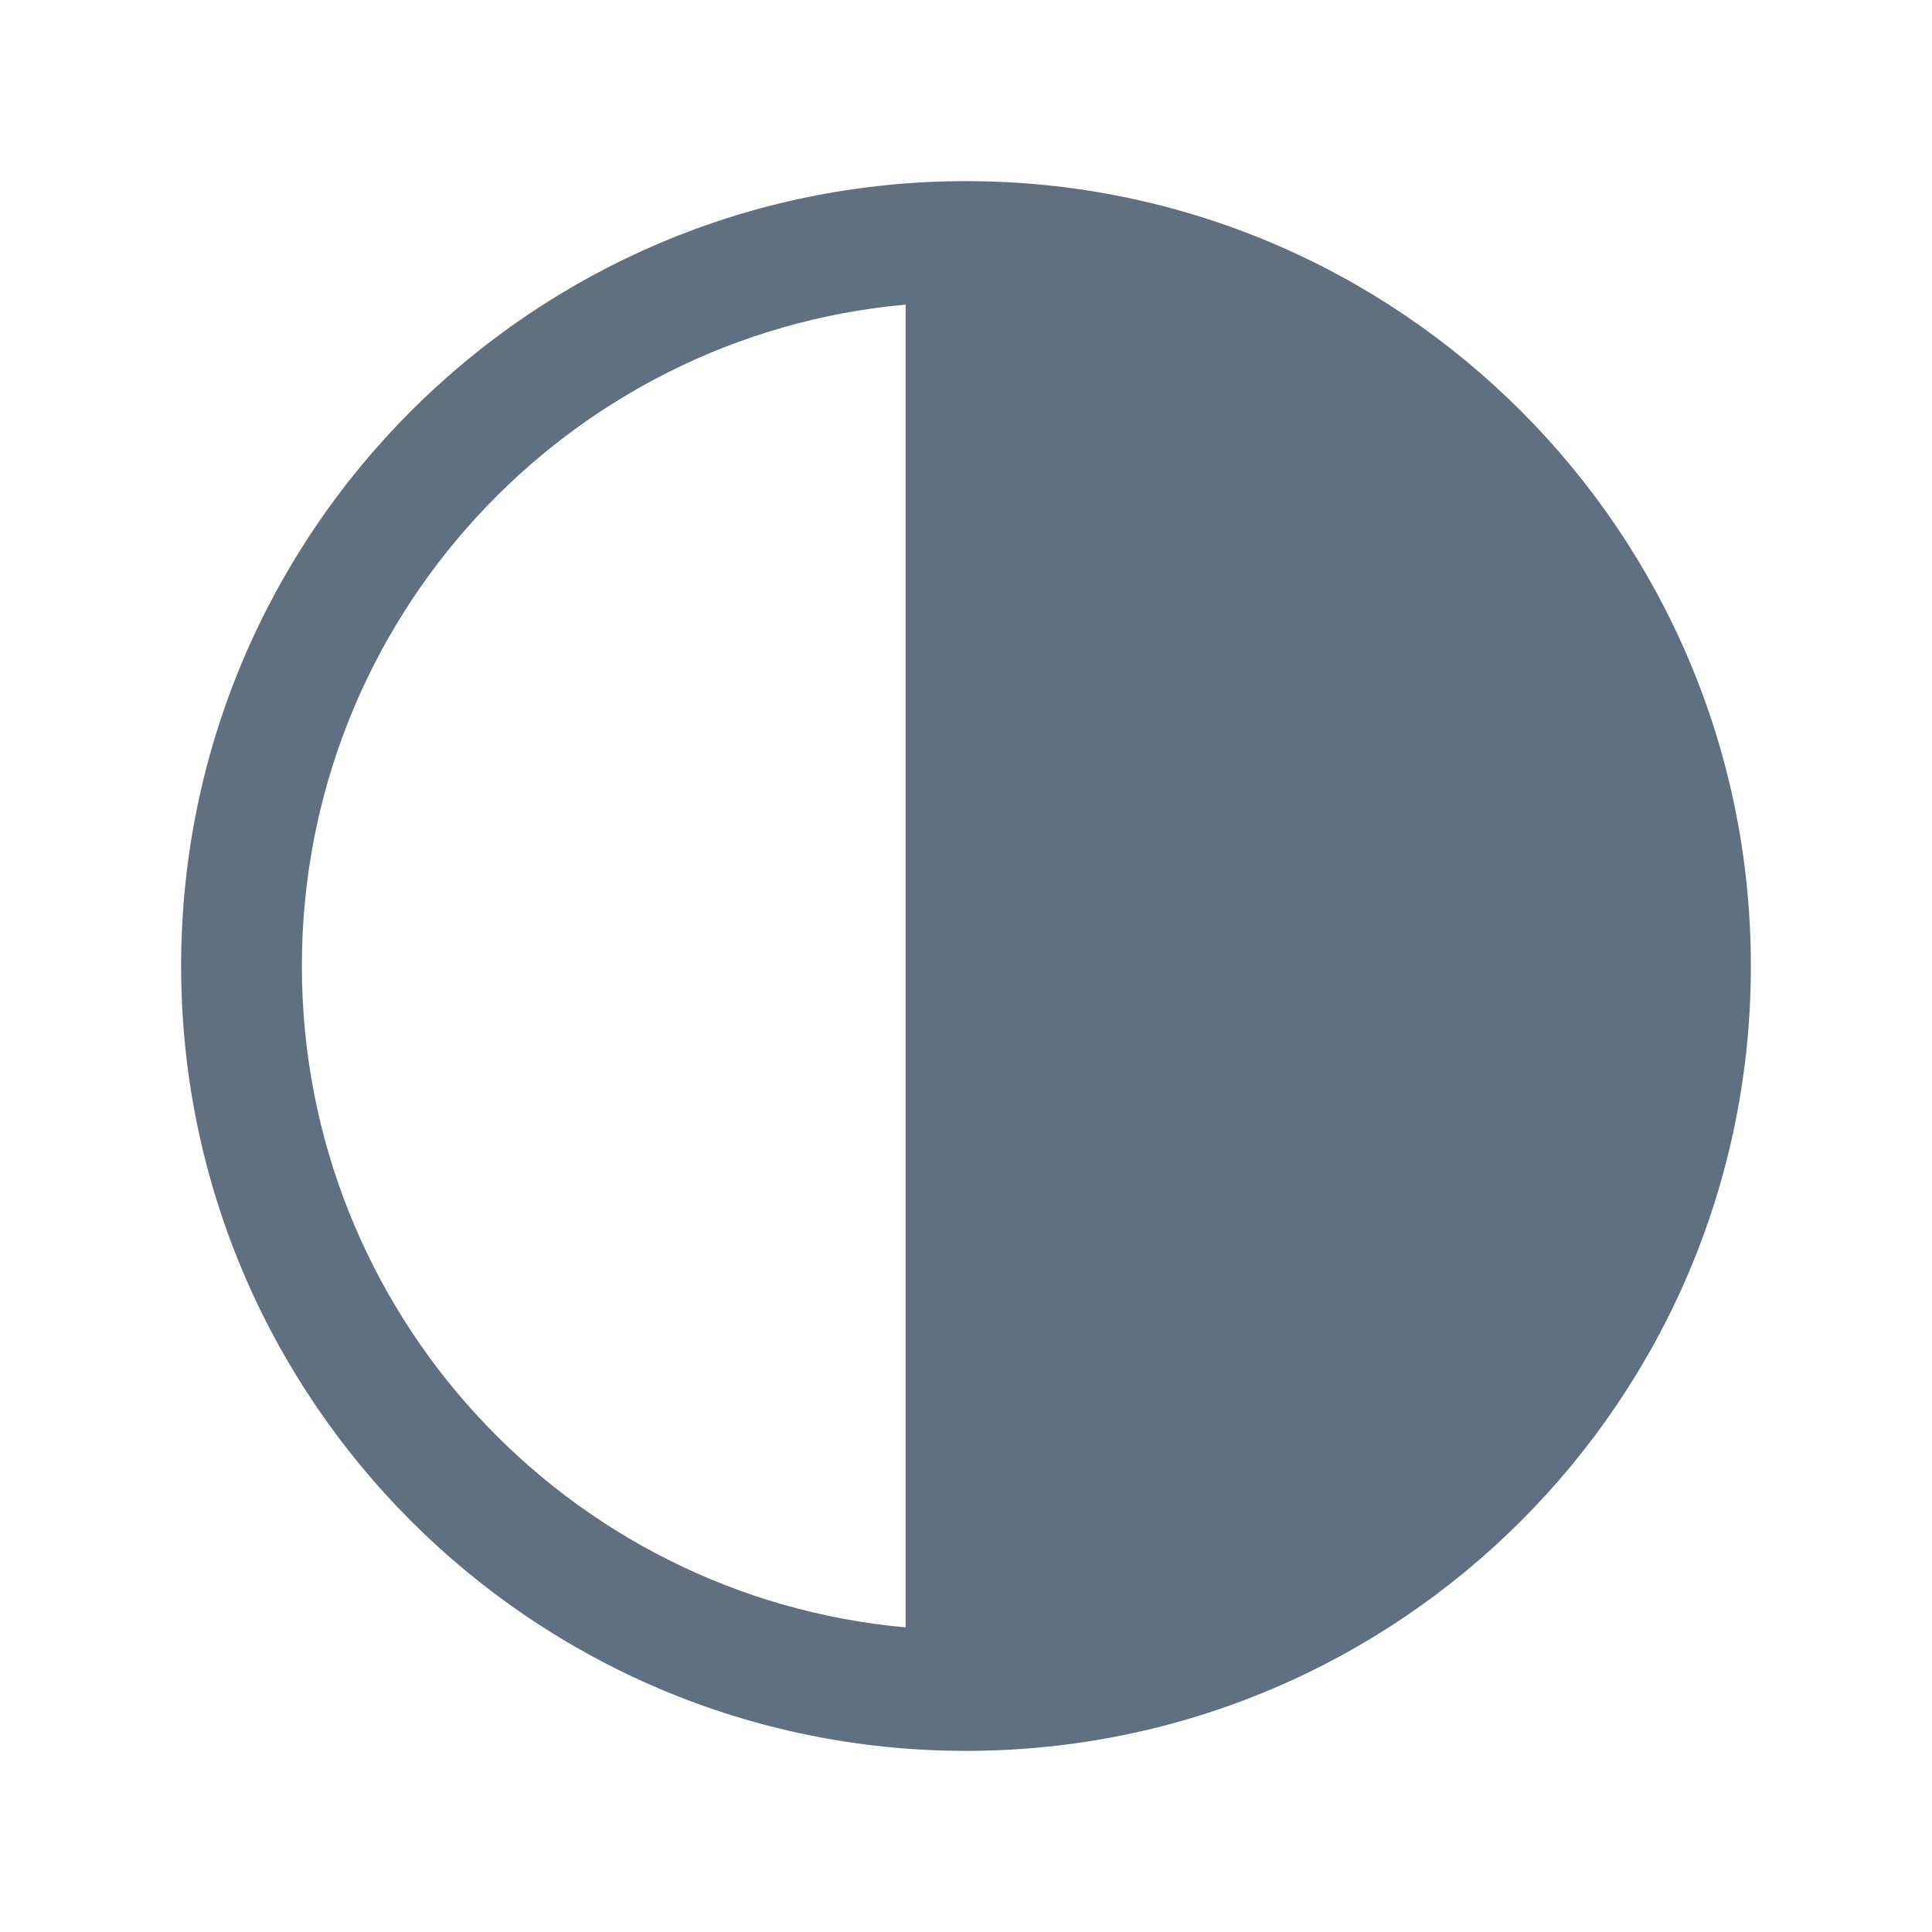 <!-- icon666.com - MILLIONS OF FREE VECTOR ICONS --><svg fill="none" viewBox="0 0 24 24" xmlns="http://www.w3.org/2000/svg"><path clip-rule="evenodd" d="m11.25 3.784c-4.205.379-7.5 3.913-7.5 8.216 0 4.303 3.295 7.837 7.5 8.216zm-9 8.216c0-5.385 4.365-9.75 9.75-9.75 5.385 0 9.75 4.365 9.75 9.75 0 5.385-4.365 9.75-9.75 9.75-5.385 0-9.75-4.365-9.75-9.75z" fill="rgb(0,0,0)" fill-rule="evenodd" style="fill: rgb(97, 112, 129);"></path></svg>